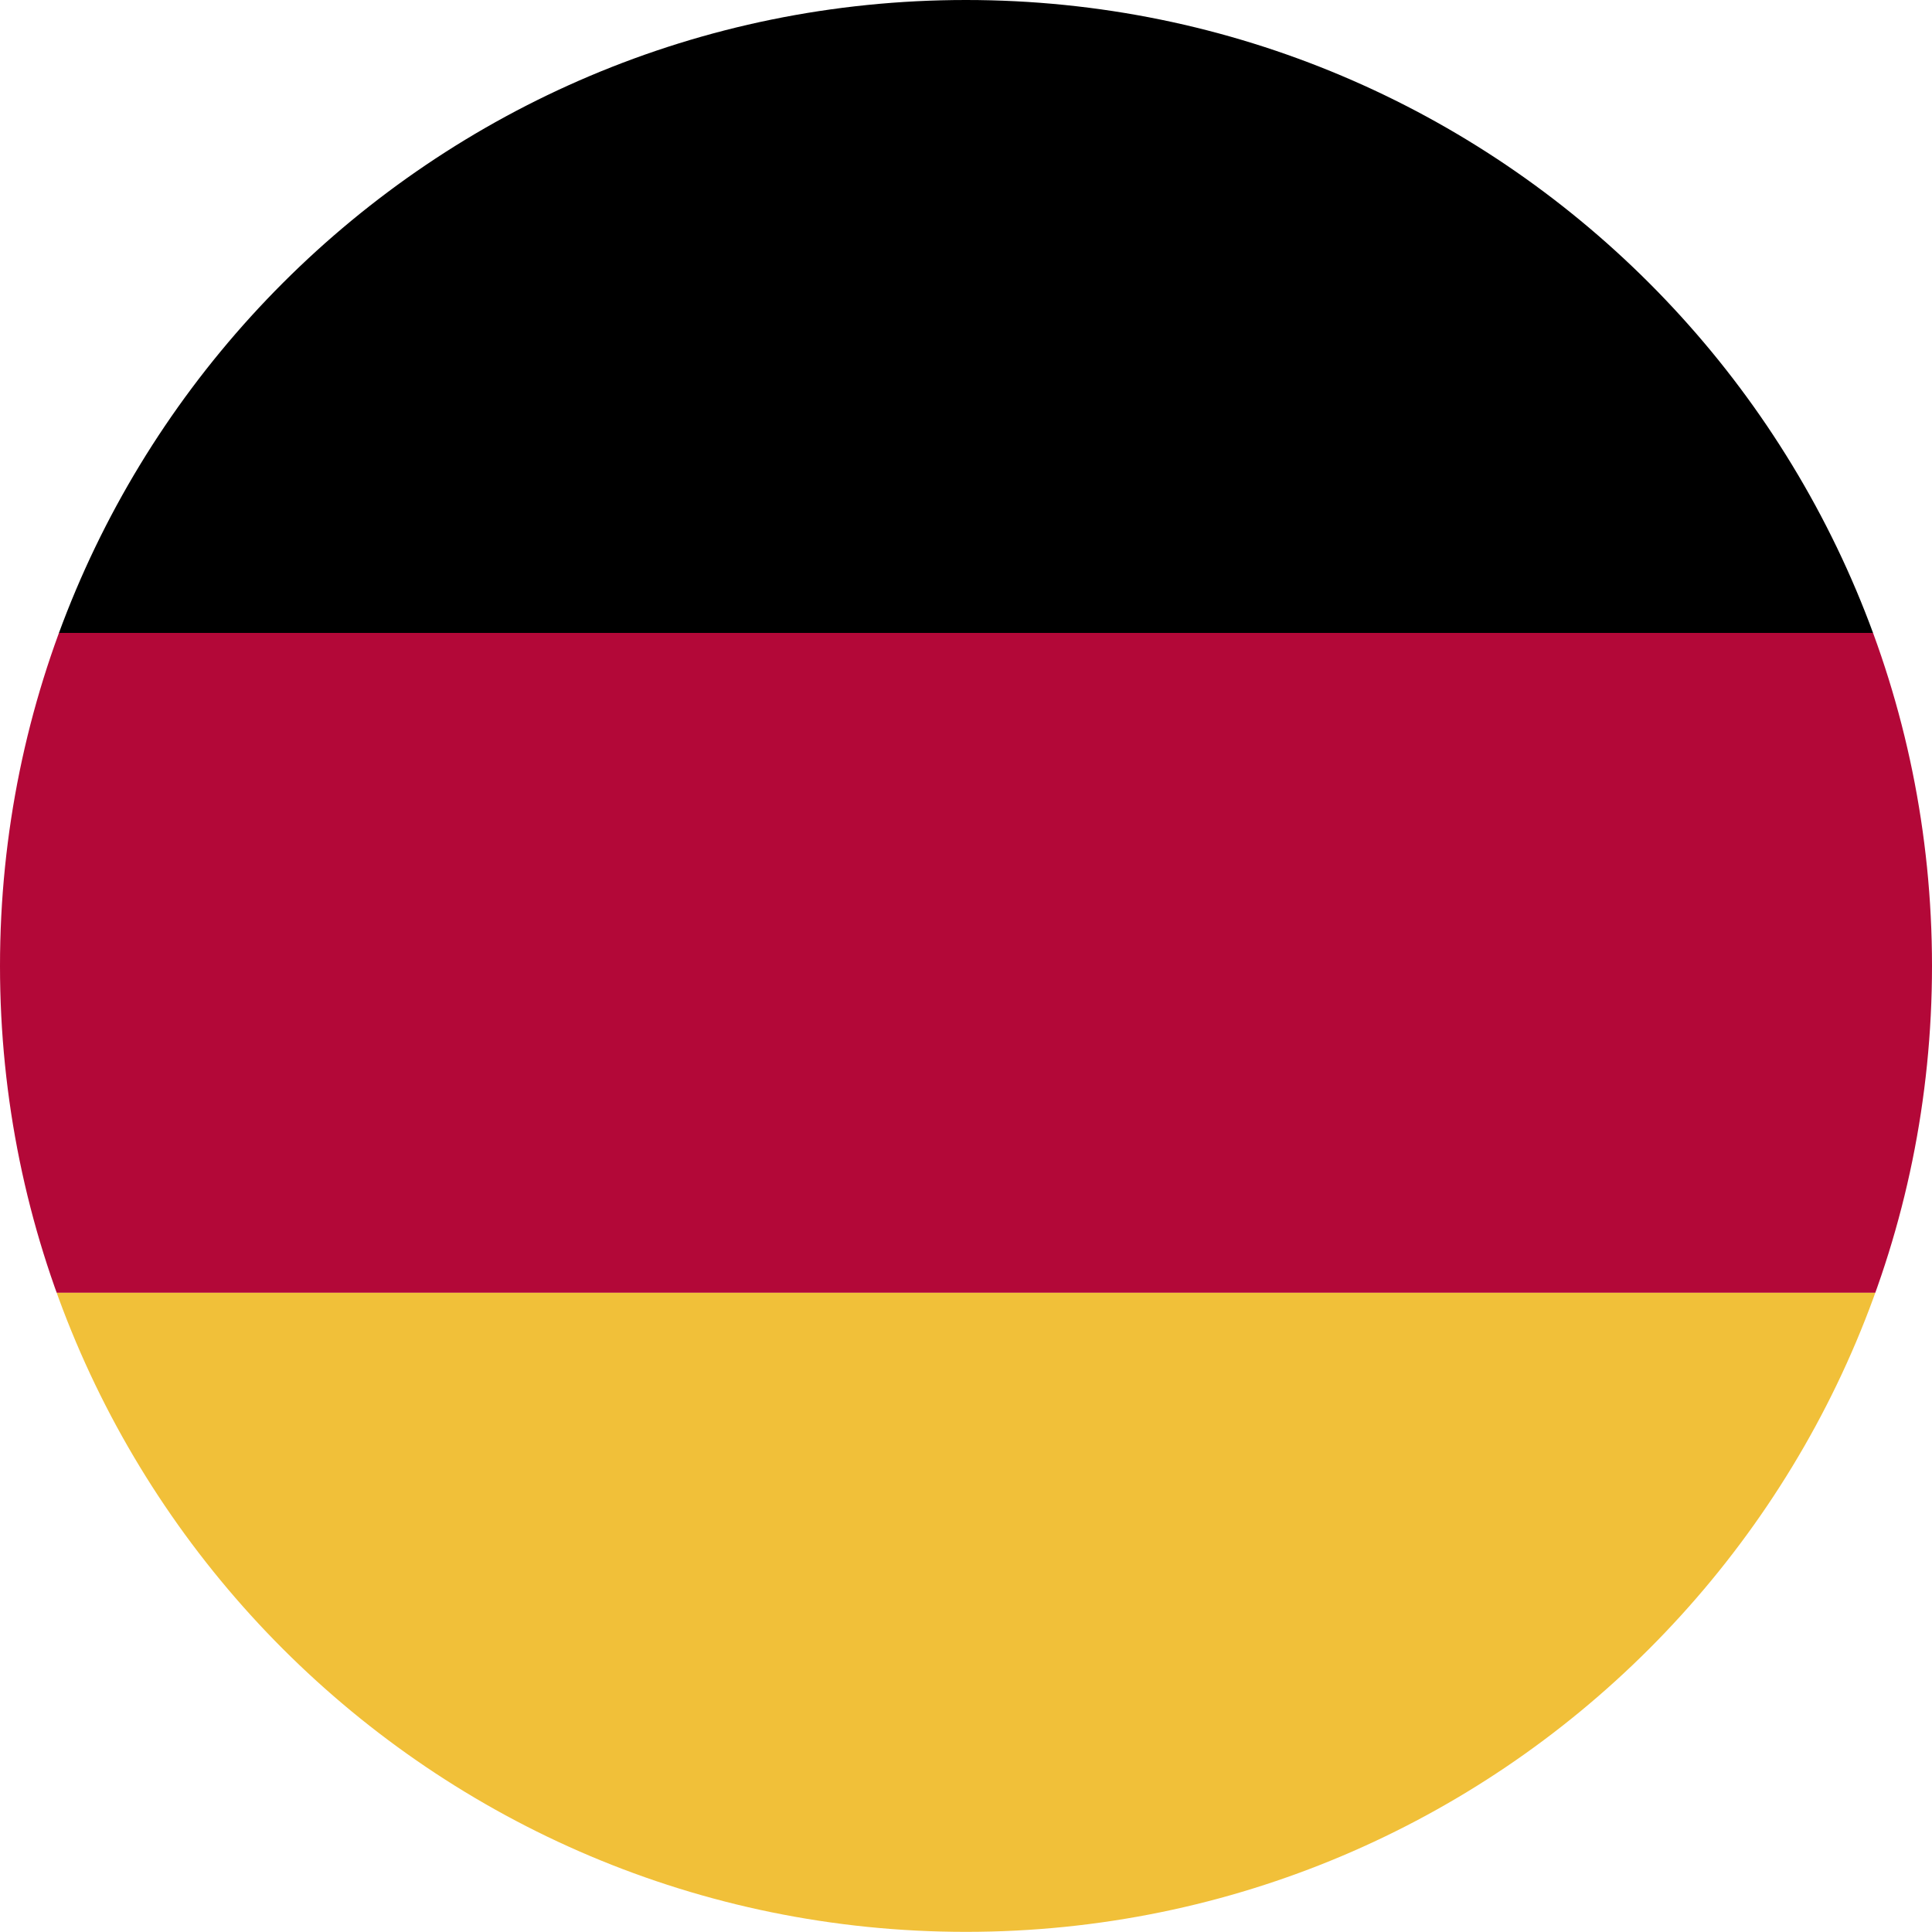 <?xml version="1.0" encoding="utf-8"?>
<!-- Generator: Adobe Illustrator 16.0.0, SVG Export Plug-In . SVG Version: 6.00 Build 0)  -->
<!DOCTYPE svg PUBLIC "-//W3C//DTD SVG 1.1//EN" "http://www.w3.org/Graphics/SVG/1.1/DTD/svg11.dtd">
<svg version="1.1" id="Layer_1" xmlns="http://www.w3.org/2000/svg" xmlns:xlink="http://www.w3.org/1999/xlink" x="0px" y="0px"
	 width="27.667px" height="27.666px" viewBox="0 0 27.667 27.666" enable-background="new 0 0 27.667 27.666" xml:space="preserve">
<g>
	<defs>
		<path id="SVGID_1_" d="M0,13.833c0,7.639,6.193,13.832,13.833,13.832c7.641,0,13.834-6.193,13.834-13.832
			C27.667,6.193,21.474,0,13.833,0C6.193,0,0,6.193,0,13.833"/>
	</defs>
	<clipPath id="SVGID_2_">
		<use xlink:href="#SVGID_1_"  overflow="visible"/>
	</clipPath>
	<rect x="-12.355" y="-0.385" clip-path="url(#SVGID_2_)" width="48.594" height="9.449"/>
	<rect x="-12.355" y="9.064" clip-path="url(#SVGID_2_)" fill="#B30838" width="48.594" height="9.449"/>
	<rect x="-12.355" y="18.513" clip-path="url(#SVGID_2_)" fill="#F1C039" width="48.594" height="9.447"/>
</g>
</svg>

